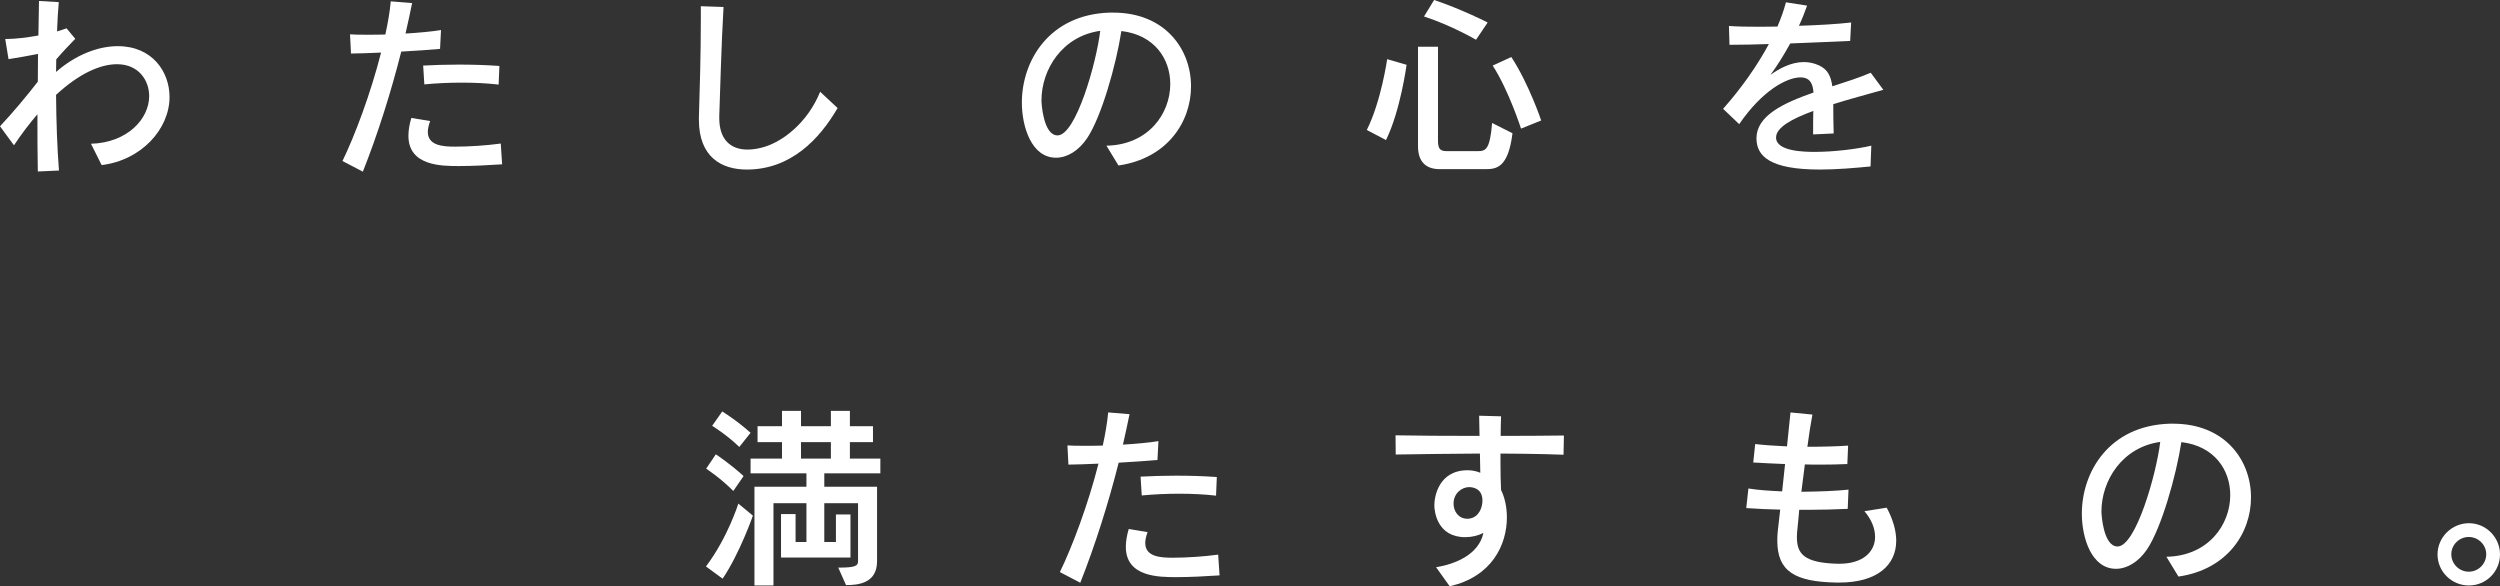 <svg viewBox="0 0 373.821 87.661" xmlns="http://www.w3.org/2000/svg"><rect x="0" y="0" width="373.821" height="87.661" fill="#333333" stroke="none"/><g fill="#ffffff"><path d="m13.604 21.494c5.395-.145 8.702-3.684 8.702-7.136 0-2.263-1.509-4.757-4.815-4.757-2.437 0-5.598 1.334-9.108 4.583.029 4.032.174 8.093.435 11.313l-3.162.145c-.058-2.349-.058-5.337-.058-8.557-1.102 1.276-2.292 2.814-3.51 4.641l-2.088-2.843c1.856-1.973 3.974-4.496 5.656-6.672 0-1.392.029-2.785.029-4.148-1.421.29-3.162.58-4.409.783l-.493-3.017h.232c1.189 0 2.988-.203 4.728-.522.029-1.827.058-3.597.087-5.163l2.959.174c-.116 1.305-.203 2.785-.261 4.38.522-.145 1.015-.319 1.421-.464l1.305 1.566c-.754.783-1.885 1.943-2.843 3.075 0 .609-.029 1.247-.029 1.885 2.872-2.524 6.236-3.858 9.224-3.858 5.192 0 7.745 3.858 7.745 7.6 0 4.757-4.177 9.456-10.153 10.182l-1.595-3.191z"/><path d="m51.208 24.076c1.856-3.8 4.235-10.152 5.772-16.215-1.624.087-3.191.116-4.496.145l-.145-2.872c.696.058 1.566.058 2.582.058.841 0 1.74 0 2.698-.029.377-1.711.667-3.394.812-4.96l3.191.261c-.29 1.479-.638 2.988-.986 4.554 1.943-.116 3.858-.29 5.308-.522l-.145 2.814c-1.624.145-3.684.29-5.801.406-1.537 6.091-3.539 12.415-5.743 17.955l-3.046-1.595zm23.873.493c-2.117.145-4.496.261-6.469.261-2.552 0-7.542 0-7.542-4.525 0-.812.145-1.711.435-2.669l2.814.464c-.232.638-.348 1.189-.348 1.624 0 2.117 2.408 2.204 4.148 2.204 1.973 0 4.699-.174 6.759-.464l.203 3.104zm-.522-11.922c-1.74-.203-3.626-.29-5.511-.29-1.885 0-3.8.087-5.598.261l-.174-2.814c1.682-.087 3.481-.145 5.279-.145 2.059 0 4.119.058 6.12.203l-.116 2.785z"/><path d="m125.245 16.157c-2.698 4.641-6.991 9.195-13.575 9.195-3.713 0-7.165-1.798-7.165-7.455v-.348c.116-3.829.29-9.282.29-14.677v-1.943l3.394.116c-.348 6.005-.493 12.444-.638 16.302v.319c0 3.046 1.537 4.699 4.235 4.699.609 0 1.276-.087 2.001-.261 3.162-.754 6.99-3.771 8.847-8.383l2.611 2.437z"/><path d="m165.445 21.784c6.237-.116 9.543-4.757 9.543-9.224 0-3.742-2.35-7.339-7.31-7.919-.783 5.076-2.988 12.85-5.134 16.041-1.276 1.885-2.988 2.901-4.641 2.901-3.684 0-5.105-4.67-5.105-8.238 0-6.266 4.09-13.169 13.111-13.459h.551c7.716 0 11.632 5.424 11.632 11.023 0 5.337-3.568 10.791-10.849 11.835l-1.799-2.959zm-9.717-6.759c0 .493.29 5.221 2.408 5.221 2.727 0 5.801-10.791 6.381-15.635-5.656.783-8.789 5.743-8.789 10.414z"/><path d="m204.375 19.435c2.146-4.264 3.046-10.588 3.046-10.588l2.901.841s-.899 6.817-3.075 11.255l-2.872-1.508zm10.906 5.859c-2.35 0-3.249-1.421-3.249-3.423v-14.881h2.988v14.01c0 1.131.232 1.595 1.247 1.595h4.786c1.131 0 1.74-.319 2.06-4.206l3.046 1.537c-.638 5.163-2.408 5.366-4.032 5.366zm5.424-19.348s-3.597-2.118-7.774-3.481l1.509-2.466c4.09 1.363 8.006 3.365 8.006 3.365zm6.73 13.285s-1.828-5.714-4.235-9.427l2.785-1.276c2.64 4.032 4.467 9.485 4.467 9.485l-3.017 1.218z"/><path d="m279.699 24.888c-2.35.232-5.018.464-7.571.464-7.426 0-9.485-1.972-9.485-4.67 0-3.336 3.887-5.221 8.528-6.846-.087-1.218-.464-2.263-1.944-2.263-2.031 0-5.714 1.943-9.166 6.991l-2.408-2.292c2.727-3.075 5.076-6.411 6.846-9.688-1.711.058-3.916.116-5.888.116l-.087-2.814c1.247.087 2.814.116 4.554.116.87 0 1.77-.029 2.698-.029.522-1.218.957-2.437 1.276-3.626l3.162.493c-.319.899-.725 1.943-1.218 3.017 2.872-.087 5.801-.261 7.803-.493l-.145 2.756c-2.756.116-5.772.261-8.963.377-.928 1.682-1.943 3.336-2.959 4.699 1.364-.986 3.133-1.914 4.989-1.914.754 0 1.508.145 2.263.493 1.276.58 1.798 1.595 2.001 3.133 1.972-.638 3.974-1.276 5.743-2.031l1.885 2.553c-2.35.667-4.989 1.363-7.484 2.146 0 1.247 0 2.698.058 4.38l-3.075.145c0-1.247 0-2.35.029-3.51-3.191 1.16-5.569 2.466-5.569 3.974 0 2.089 4.264 2.146 5.801 2.146 2.93 0 6.324-.435 8.441-.928z"/><path d="m105.56 84.702c3.249-4.293 4.844-9.398 4.844-9.398l2.176 1.798s-1.943 5.598-4.525 9.427l-2.494-1.828zm4.09-11.284c-1.972-2.001-4.061-3.336-4.061-3.336l1.45-2.146s2.089 1.363 4.148 3.249l-1.537 2.234zm.899-6.585c-1.885-1.827-4.061-3.162-4.061-3.162l1.508-2.146s2.176 1.334 4.235 3.191l-1.683 2.117zm14.794 18.042c2.495 0 2.959-.232 2.959-.957v-8.673h-5.047v5.801h1.74v-4.119h2.176v6.44h-10.385v-6.498h2.176v4.177h1.625v-5.801h-4.931v12.299h-2.843v-14.765h7.774v-2.002h-8.354v-2.204h4.699v-2.466h-3.655v-2.379h3.655v-2.292h2.843v2.292h4.467v-2.292h2.843v2.292h3.452v2.379h-3.452v2.466h4.554v2.204h-8.383v2.002h7.89v11.139c0 3.365-2.93 3.568-4.641 3.568l-1.16-2.611zm-1.102-18.767h-4.467v2.466h4.467z"/><path d="m158.482 85.543c1.856-3.8 4.235-10.152 5.772-16.215-1.624.087-3.191.116-4.496.145l-.145-2.872c.696.058 1.566.058 2.582.058.841 0 1.74 0 2.698-.029.377-1.711.667-3.394.812-4.96l3.191.261c-.29 1.479-.638 2.988-.986 4.554 1.943-.116 3.858-.29 5.308-.522l-.145 2.814c-1.624.145-3.684.29-5.801.406-1.537 6.091-3.539 12.415-5.743 17.955l-3.046-1.595zm23.873.493c-2.117.145-4.496.261-6.469.261-2.552 0-7.542 0-7.542-4.525 0-.812.145-1.711.435-2.669l2.814.464c-.232.638-.348 1.189-.348 1.624 0 2.117 2.408 2.204 4.148 2.204 1.973 0 4.699-.174 6.759-.464l.203 3.104zm-.522-11.922c-1.74-.203-3.626-.29-5.511-.29-1.885 0-3.8.087-5.598.261l-.174-2.814c1.682-.087 3.481-.145 5.279-.145 2.059 0 4.119.058 6.12.203l-.116 2.785z"/><path d="m214.735 84.818c2.872-.464 6.41-1.914 7.078-5.134-.783.406-1.74.638-2.727.638-4.177 0-4.612-3.829-4.612-4.757 0-1.247.609-5.25 4.989-5.25.696 0 1.334.145 1.885.377 0-.725-.029-1.711-.058-2.872-4.612.029-9.195.087-12.589.145l-.029-2.872c2.93.058 7.687.087 12.56.087-.029-.957-.029-1.973-.058-3.017l3.278.087c-.029.899-.058 1.885-.058 2.93 3.539 0 6.991-.029 9.456-.058l-.058 2.872c-3.394-.145-9.34-.174-9.427-.174v1.479c0 1.479.029 2.872.087 3.974.551 1.102.87 2.553.87 4.09 0 4.09-2.233 8.876-8.557 10.297l-2.03-2.843zm6.933-9.978c0-1.943-1.682-2.001-1.973-2.001-1.189 0-2.349.986-2.349 2.466 0 1.131.725 2.263 2.059 2.263.116 0 .232 0 .348-.029 1.334-.203 1.915-1.566 1.915-2.698z"/><path d="m274.604 87.11c-6.237-.116-8.847-1.682-8.847-6.266 0-.899.029-1.247.435-4.641-1.682-.029-3.394-.116-5.076-.232l.319-2.93c1.363.232 3.133.348 5.047.435.145-1.305.29-2.669.435-4.09-1.625-.058-3.249-.145-4.757-.232l.29-2.756c1.189.145 2.901.261 4.757.348.203-1.856.377-3.655.522-5.076l3.278.319c-.261 1.392-.522 3.075-.754 4.815 2.263 0 4.525-.058 6.092-.174l-.116 2.756c-1.276.058-2.611.087-4.003.087-.783 0-1.566 0-2.349-.029-.174 1.334-.348 2.698-.522 4.09 2.582-.029 5.134-.116 7.049-.319l-.116 2.872c-1.943.087-3.945.145-5.975.145h-1.276c-.058.783-.174 1.856-.261 2.756-.058.464-.087.899-.087 1.334 0 2.524 1.102 3.829 6.033 3.974h.319c3.539 0 5.337-1.798 5.337-4.032 0-1.218-.522-2.582-1.595-3.829l3.336-.522c.928 1.74 1.421 3.423 1.421 4.931 0 3.655-2.843 6.266-8.528 6.266h-.406z"/><path d="m323.942 83.252c6.237-.116 9.543-4.757 9.543-9.224 0-3.742-2.35-7.339-7.31-7.919-.783 5.076-2.988 12.85-5.134 16.041-1.276 1.885-2.988 2.901-4.641 2.901-3.684 0-5.105-4.67-5.105-8.238 0-6.266 4.09-13.169 13.111-13.459h.551c7.716 0 11.632 5.424 11.632 11.023 0 5.337-3.568 10.791-10.849 11.835l-1.799-2.959zm-9.717-6.759c0 .493.29 5.221 2.408 5.221 2.727 0 5.801-10.791 6.381-15.635-5.656.783-8.789 5.743-8.789 10.414z"/><path d="m369.18 87.545c-2.582 0-4.699-2.06-4.699-4.641 0-2.553 2.118-4.67 4.699-4.67 2.553 0 4.641 2.118 4.641 4.67 0 2.582-2.088 4.641-4.641 4.641zm-.029-7.252c-1.421 0-2.611 1.16-2.611 2.582 0 1.45 1.189 2.611 2.611 2.611 1.421 0 2.611-1.16 2.611-2.611 0-1.421-1.189-2.582-2.611-2.582z"/></g></svg>